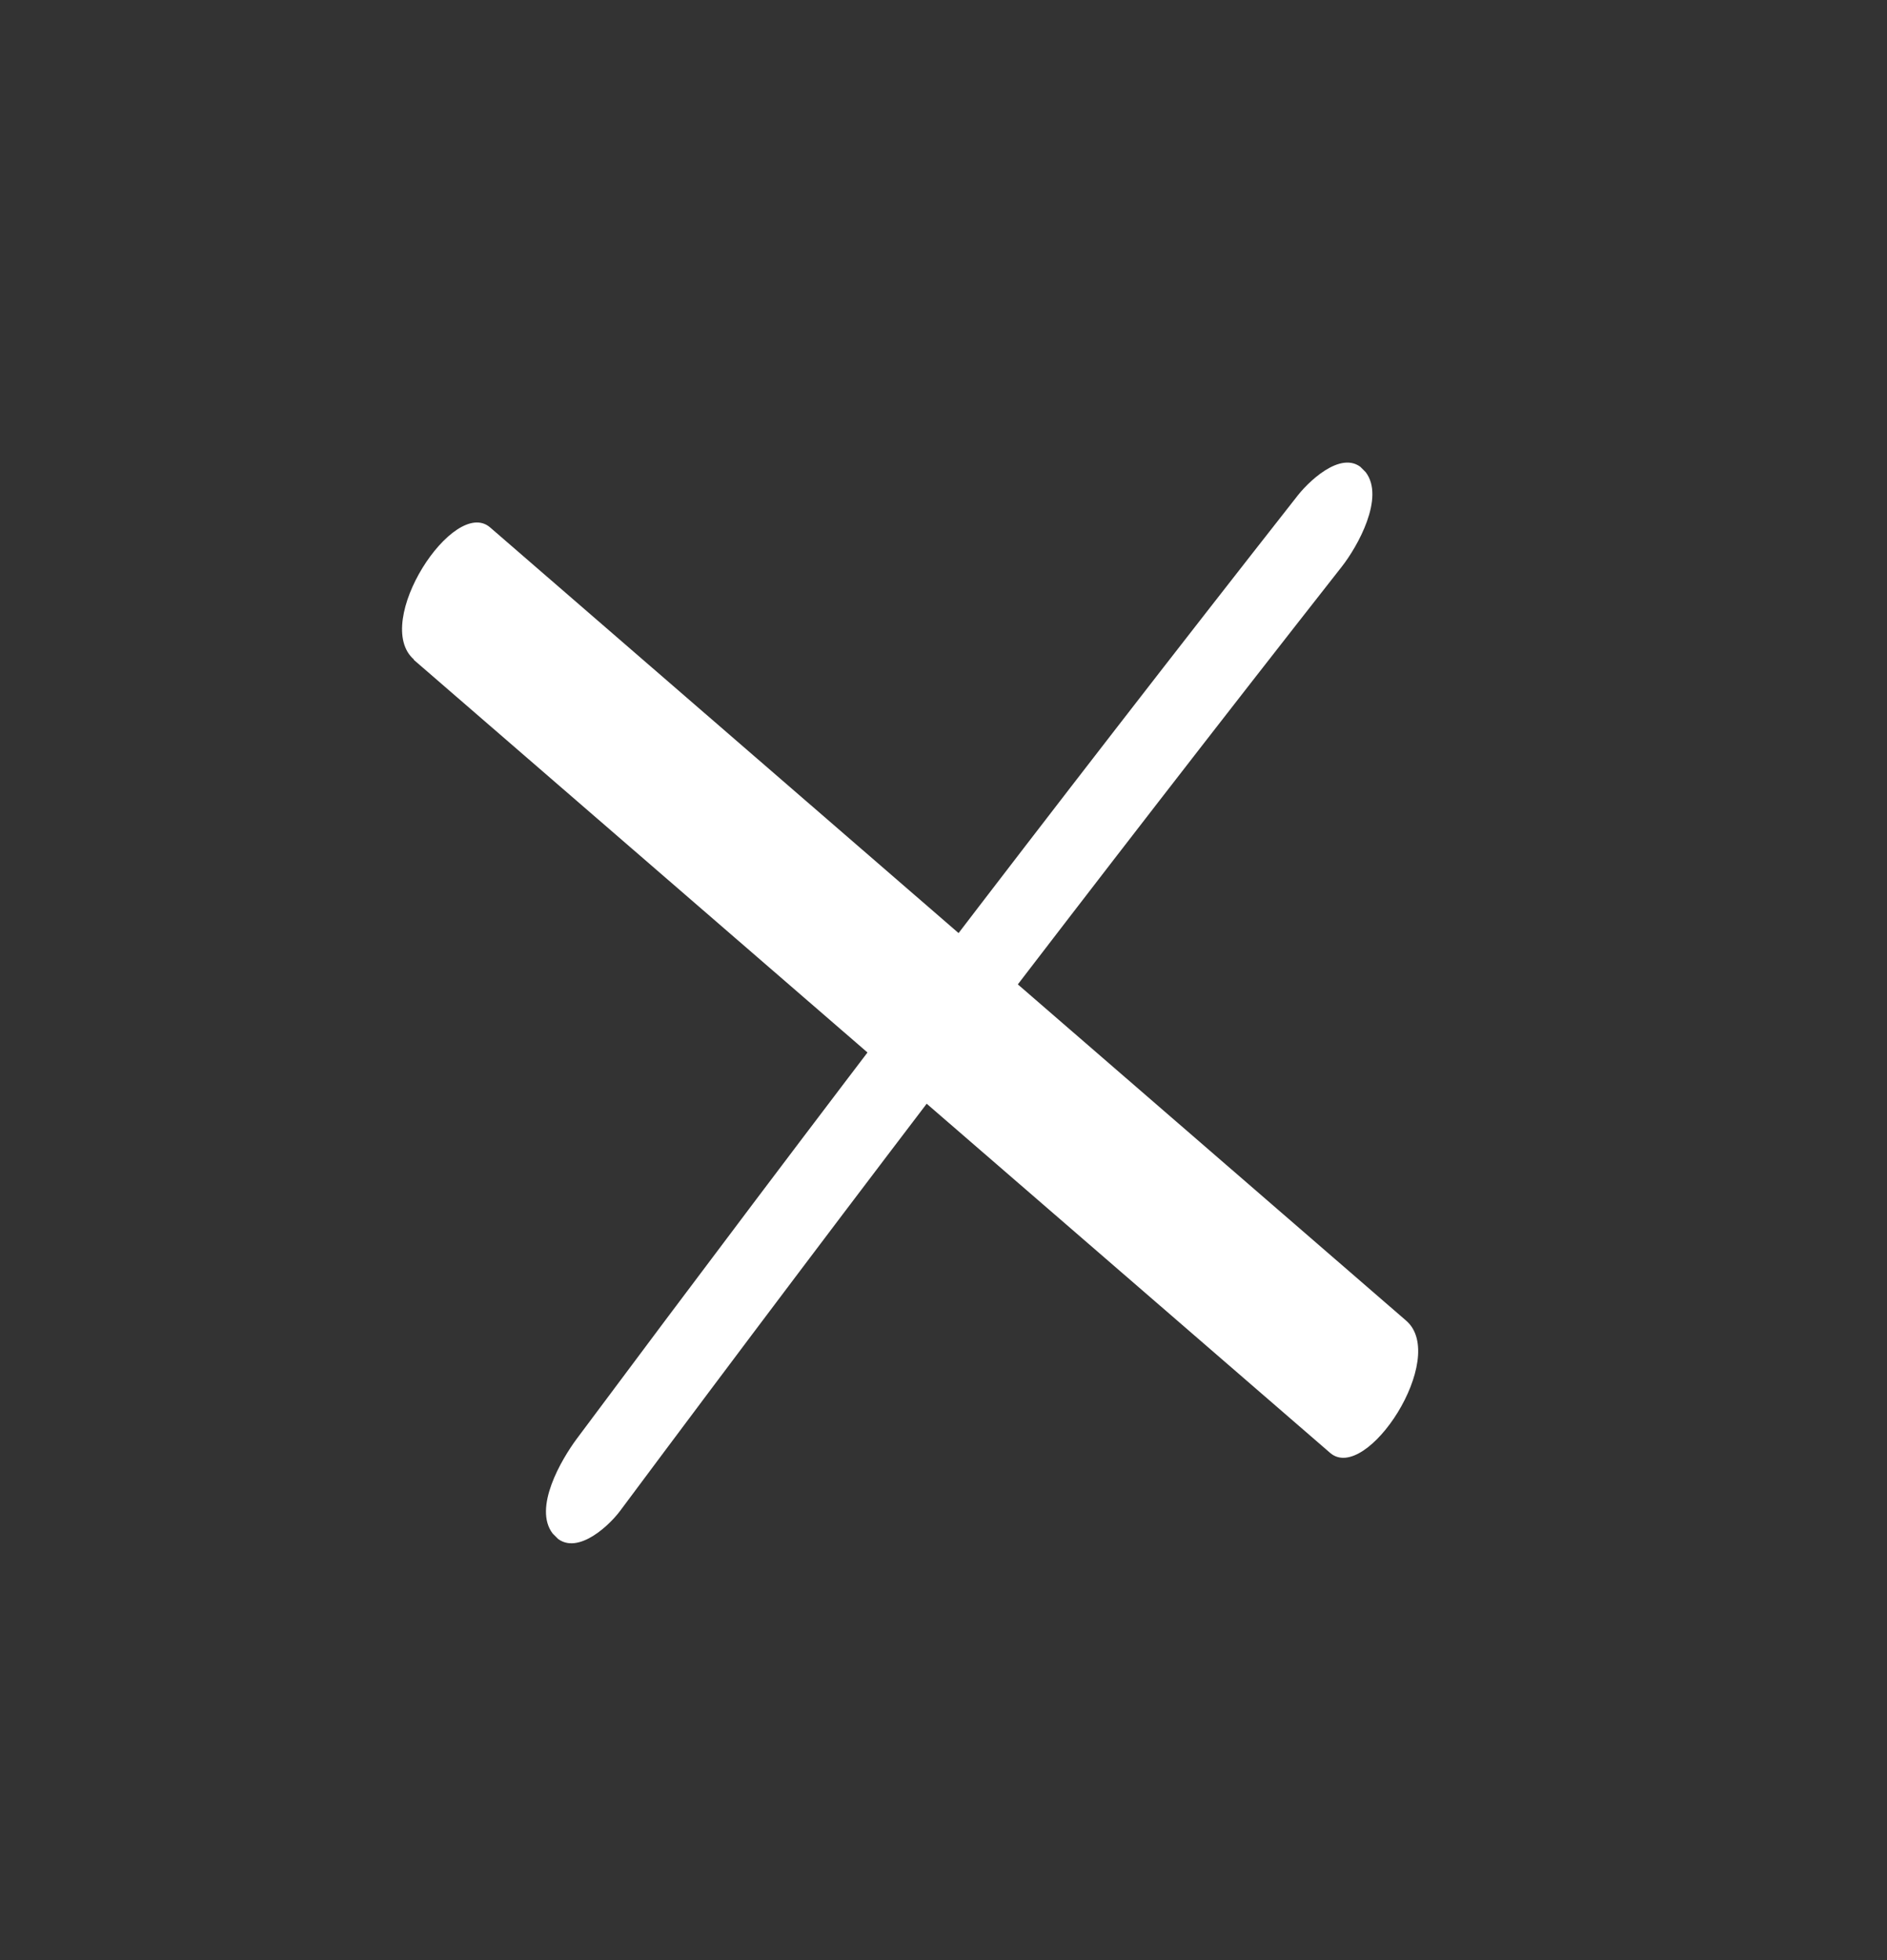 <svg width="26" height="27" viewBox="0 0 26 27" fill="none" xmlns="http://www.w3.org/2000/svg">
<rect x="0" y="0" width="26" height="27" fill="#333333" stroke="none"/>
<g id="Frame" clip-path="url(#clip0_8406_4620)">
<path id="Vector" d="M5.698 9.086L18.327 20.013C18.825 20.444 19.965 18.701 19.375 18.192L6.753 7.265C6.255 6.834 5.115 8.577 5.705 9.086L5.698 9.086Z" fill="white"/>
<path id="Vector_2" d="M8.544 20.812C11.802 16.439 15.117 12.099 18.486 7.808C18.706 7.529 19.085 6.853 18.817 6.504C18.55 6.154 18.074 6.585 17.888 6.816C14.518 11.107 11.208 15.443 7.946 19.82C7.734 20.106 7.344 20.771 7.615 21.124C7.886 21.477 8.366 21.05 8.544 20.812Z" fill="white"/>
</g>
<defs>
<clipPath id="clip0_8406_4620">
<rect width="18.259" height="17.849" fill="white" transform="translate(0.024 13.533) rotate(-45)"/>
</clipPath>
</defs>
</svg>

